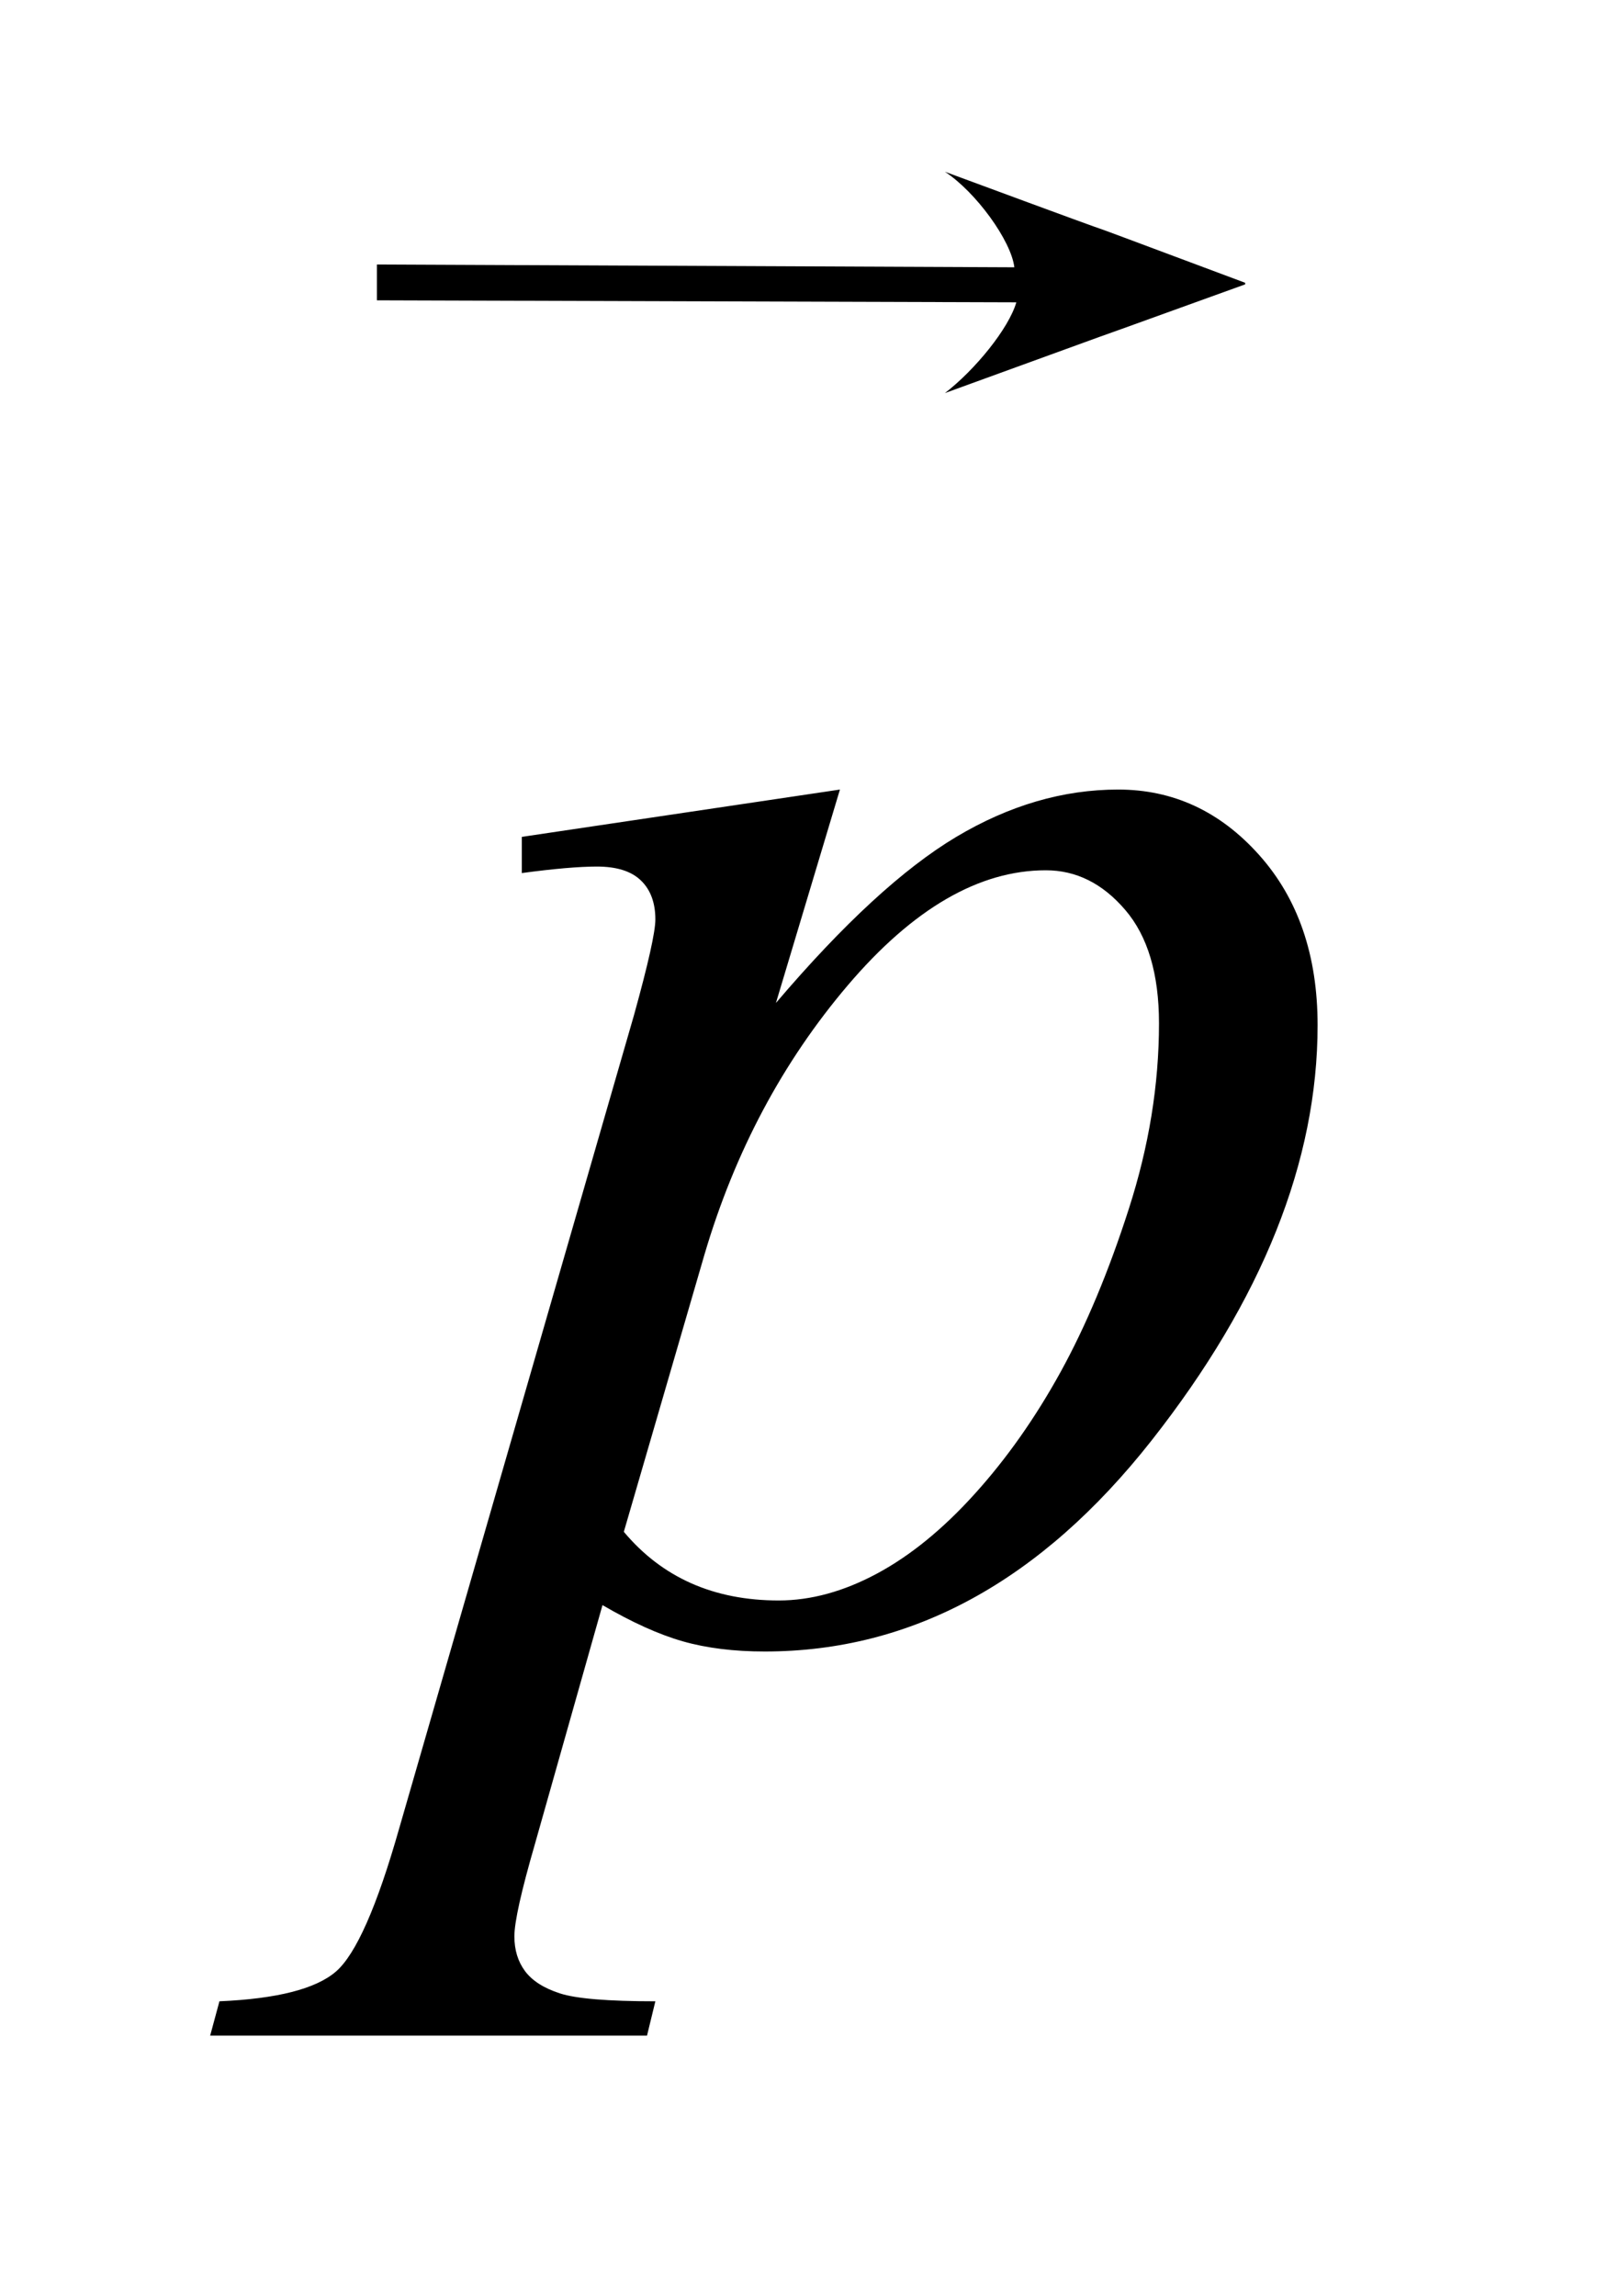 <?xml version="1.0" encoding="UTF-8"?>
<!DOCTYPE svg PUBLIC '-//W3C//DTD SVG 1.0//EN'
          'http://www.w3.org/TR/2001/REC-SVG-20010904/DTD/svg10.dtd'>
<svg stroke-dasharray="none" shape-rendering="auto" xmlns="http://www.w3.org/2000/svg" font-family="'Dialog'" text-rendering="auto" width="12" fill-opacity="1" color-interpolation="auto" color-rendering="auto" preserveAspectRatio="xMidYMid meet" font-size="12px" viewBox="0 0 12 17" fill="black" xmlns:xlink="http://www.w3.org/1999/xlink" stroke="black" image-rendering="auto" stroke-miterlimit="10" stroke-linecap="square" stroke-linejoin="miter" font-style="normal" stroke-width="1" height="17" stroke-dashoffset="0" font-weight="normal" stroke-opacity="1"
><!--Generated by the Batik Graphics2D SVG Generator--><defs id="genericDefs"
  /><g
  ><defs id="defs1"
    ><clipPath clipPathUnits="userSpaceOnUse" id="clipPath1"
      ><path d="M0.972 1.273 L8.211 1.273 L8.211 11.942 L0.972 11.942 L0.972 1.273 Z"
      /></clipPath
      ><clipPath clipPathUnits="userSpaceOnUse" id="clipPath2"
      ><path d="M31.168 40.665 L31.168 381.543 L263.176 381.543 L263.176 40.665 Z"
      /></clipPath
      ><clipPath clipPathUnits="userSpaceOnUse" id="clipPath3"
      ><path d="M0.972 1.273 L0.972 11.942 L8.211 11.942 L8.211 1.273 Z"
      /></clipPath
      ><clipPath clipPathUnits="userSpaceOnUse" id="clipPath4"
      ><path d="M1810.234 585.137 L1810.234 1632 L2323.159 1632 L2323.159 585.137 Z"
      /></clipPath
    ></defs
    ><g transform="scale(1.576,1.576) translate(-0.972,-1.273) matrix(0.031,0,0,0.031,0,0)"
    ><path d="M158.703 160.734 L149 193.078 Q164.328 175.078 176.344 167.906 Q188.375 160.734 200.891 160.734 Q213.406 160.734 222.266 170.656 Q231.125 180.562 231.125 196.453 Q231.125 227.391 205.953 259.391 Q180.781 291.375 147.312 291.375 Q140.281 291.375 134.859 289.828 Q129.453 288.281 122.703 284.344 L112.438 320.625 Q109.344 331.312 109.344 334.547 Q109.344 337.641 110.953 339.812 Q112.578 342 116.234 343.188 Q119.891 344.391 130.719 344.391 L129.453 349.594 L63.219 349.594 L64.625 344.391 Q77.703 343.828 82.281 339.891 Q86.844 335.953 91.906 318.094 L127.484 194.906 Q130.719 183.234 130.719 180.422 Q130.719 176.625 128.531 174.516 Q126.359 172.406 121.859 172.406 Q117.781 172.406 110.469 173.391 L110.469 167.906 L158.703 160.734 ZM125.938 273.234 Q134.656 283.641 149.422 283.641 Q156.734 283.641 164.328 279.562 Q171.922 275.484 179.156 267.469 Q186.406 259.453 192.172 248.984 Q197.938 238.5 202.5 224.297 Q207.078 210.094 207.078 196.172 Q207.078 184.922 201.938 178.953 Q196.812 172.969 189.922 172.969 Q174.734 172.969 159.891 190.406 Q145.062 207.844 138.172 231.188 L125.938 273.234 Z" stroke="none" clip-path="url(#clipPath2)"
    /></g
    ><g transform="matrix(0.022,0,0,0.01,-40.256,-6.093)"
    ><path d="M2172.02 833.168 L1956.719 831.687 L1956.719 805.157 L2171.35 807.226 C2170.268 787.492 2158.434 751.59 2147.969 736.469 C2243.186 813.92 2158.326 744.059 2249.062 818.704 L2249.062 819.872 C2156.241 893.721 2244.87 822.812 2147.969 900.375 C2158.094 883.239 2169.438 852.676 2172.019 833.168 Z" stroke="none" clip-path="url(#clipPath4)"
    /></g
  ></g
></svg
>

